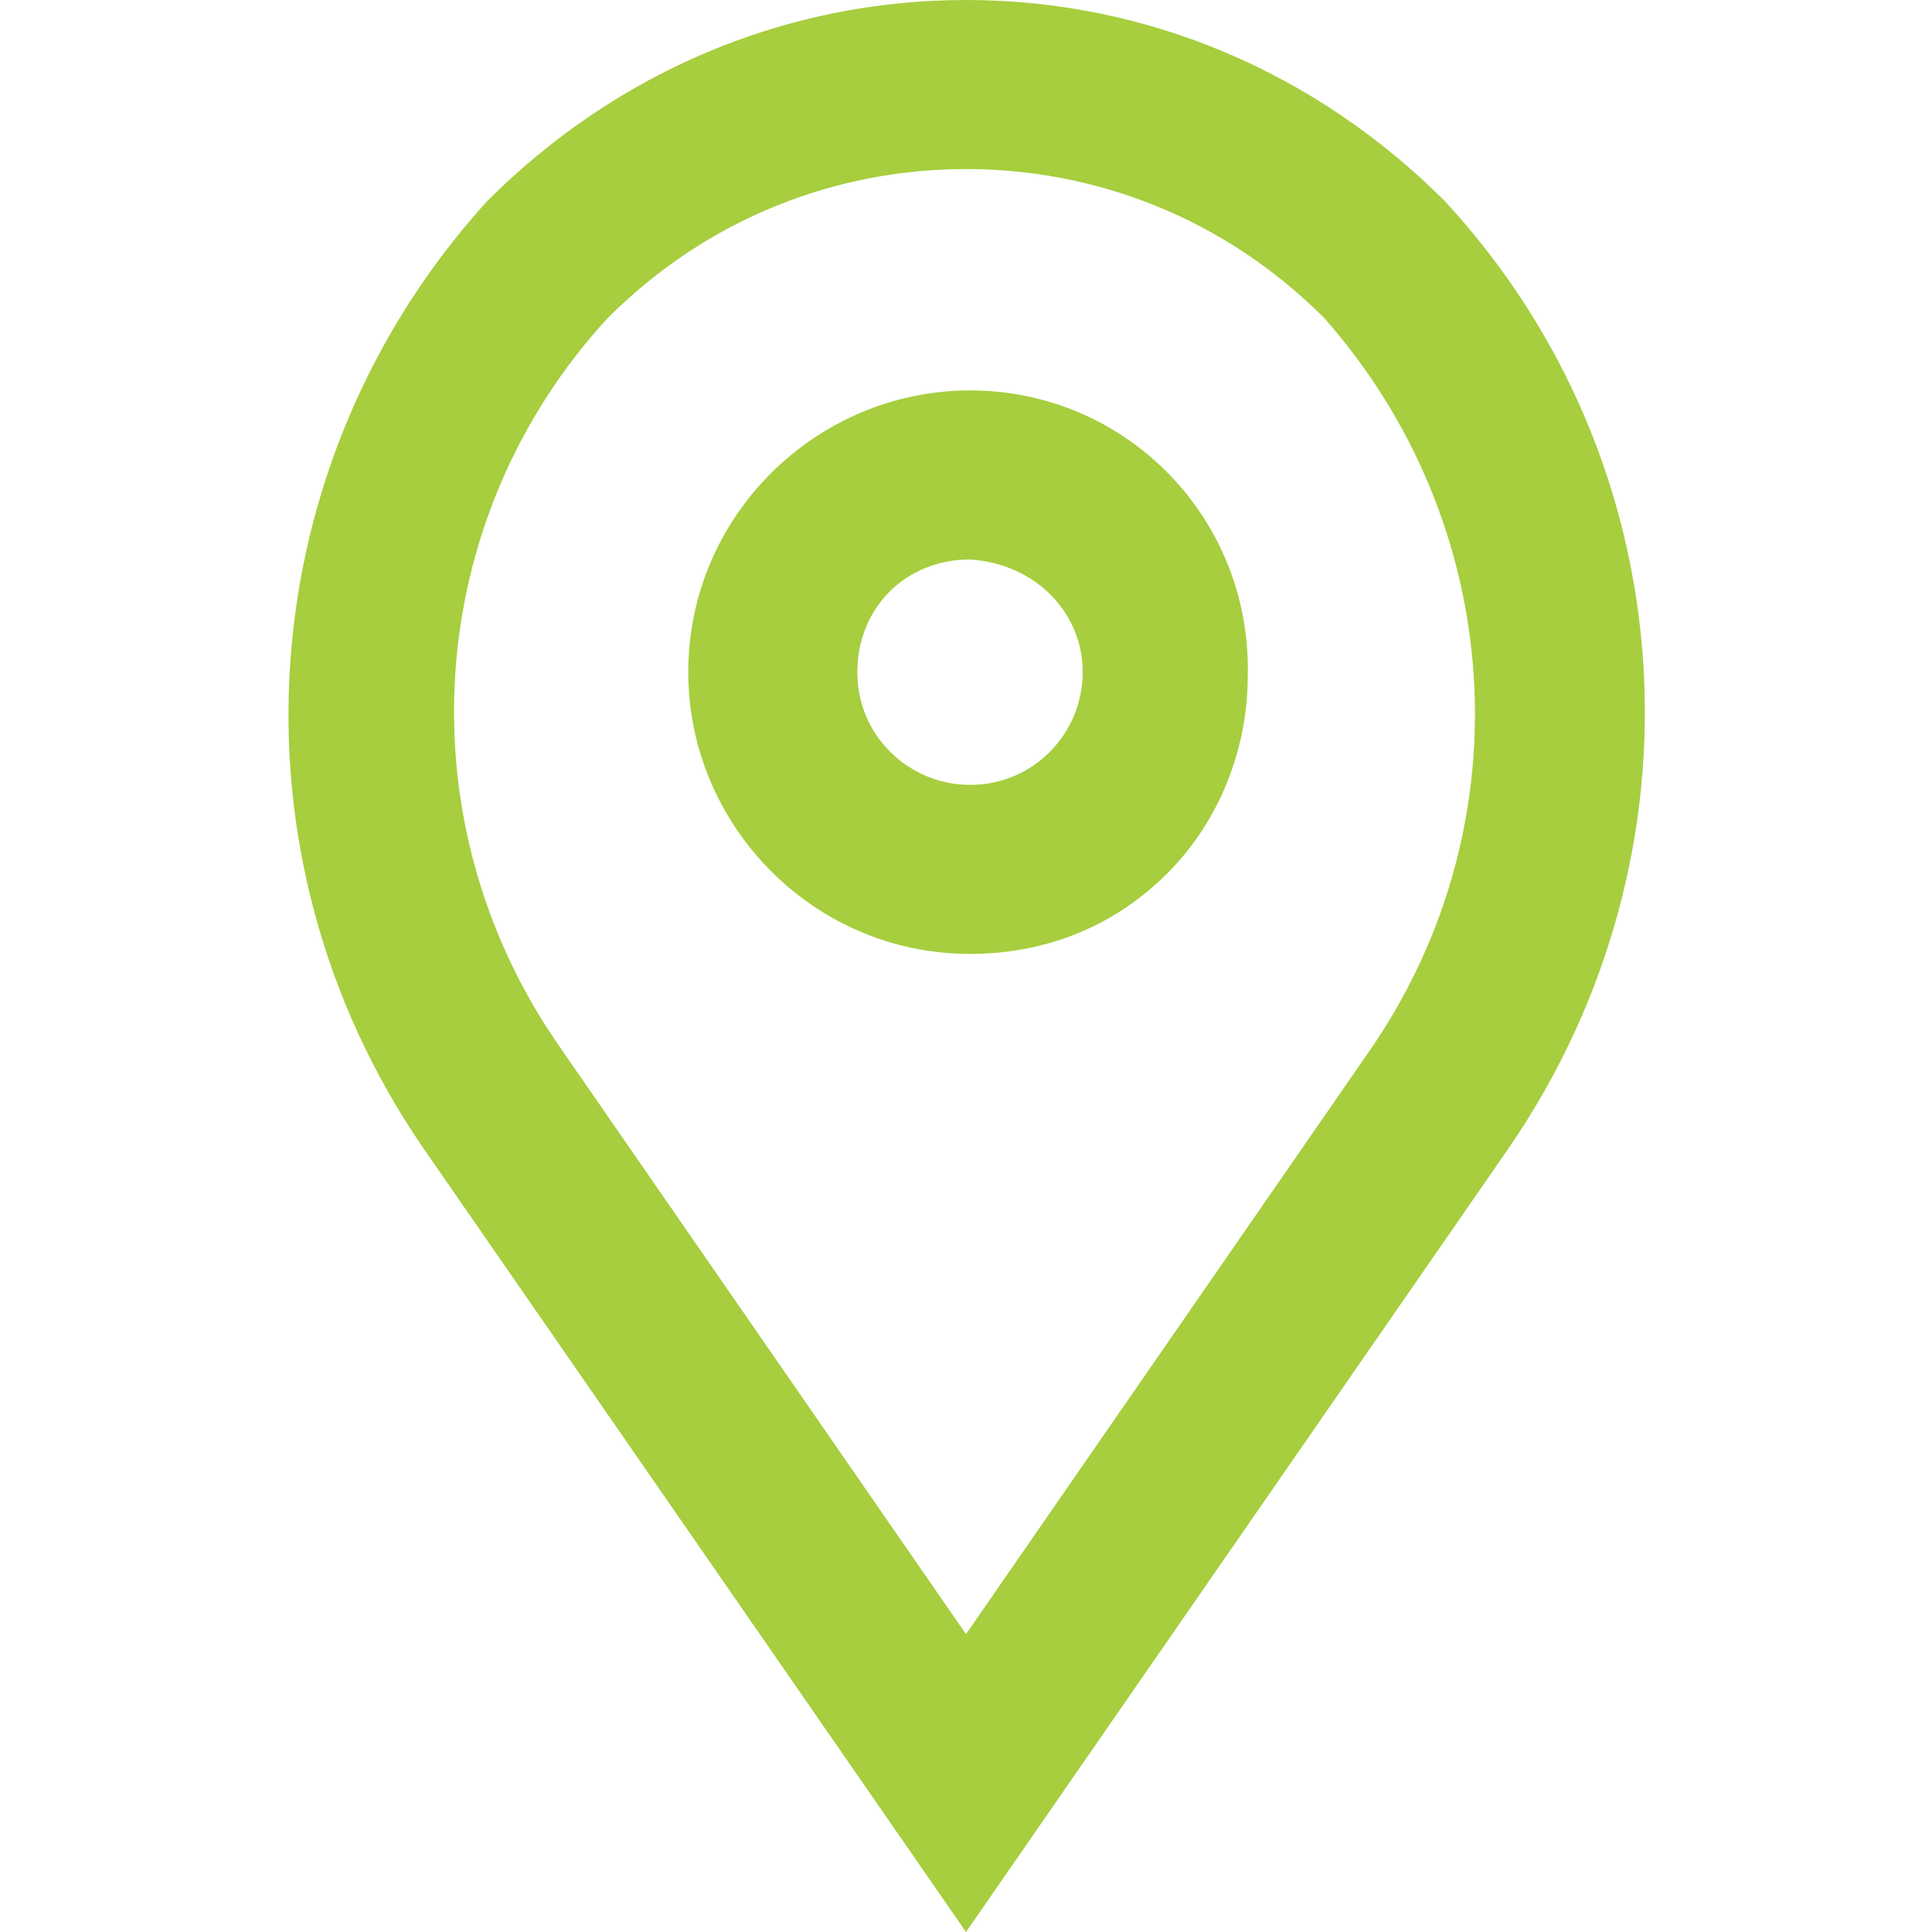 <?xml version="1.0" encoding="utf-8"?>
<!-- Generator: Adobe Illustrator 25.2.1, SVG Export Plug-In . SVG Version: 6.00 Build 0)  -->
<svg version="1.1" id="Layer_1" xmlns="http://www.w3.org/2000/svg" xmlns:xlink="http://www.w3.org/1999/xlink" x="0px" y="0px"
	 viewBox="0 0 48 48" style="enable-background:new 0 0 48 48;" xml:space="preserve">
<style type="text/css">
	.st0{fill:#A6CE3E;}
</style>
<g>
	<path class="st0" d="M24.1,9.7c-3.8,0-7,3.1-7,7c0,3.8,3.1,7,7,7l0,0c1.9,0,3.6-0.7,4.9-2s2-3.1,2-4.9C31.1,12.9,28,9.7,24.1,9.7z
		 M26.9,16.7c0,1.5-1.2,2.8-2.8,2.8c-1.5,0-2.8-1.2-2.8-2.8s1.2-2.8,2.8-2.8C25.7,14,26.9,15.2,26.9,16.7z"/>
	<path class="st0" d="M35.9,5L35.9,5C32.7,1.8,28.5,0,24,0s-8.7,1.8-11.9,5c-5.9,6.5-6.6,16.2-1.6,23.5L24,48l13.5-19.5
		C42.5,21.2,41.9,11.5,35.9,5z M34.1,26L24,40.6L13.9,26c-3.9-5.6-3.4-13.1,1.2-18.1c2.5-2.5,5.7-3.7,8.9-3.7s6.4,1.2,8.9,3.7
		C37.4,13,37.9,20.4,34.1,26z"/>
</g>
</svg>
